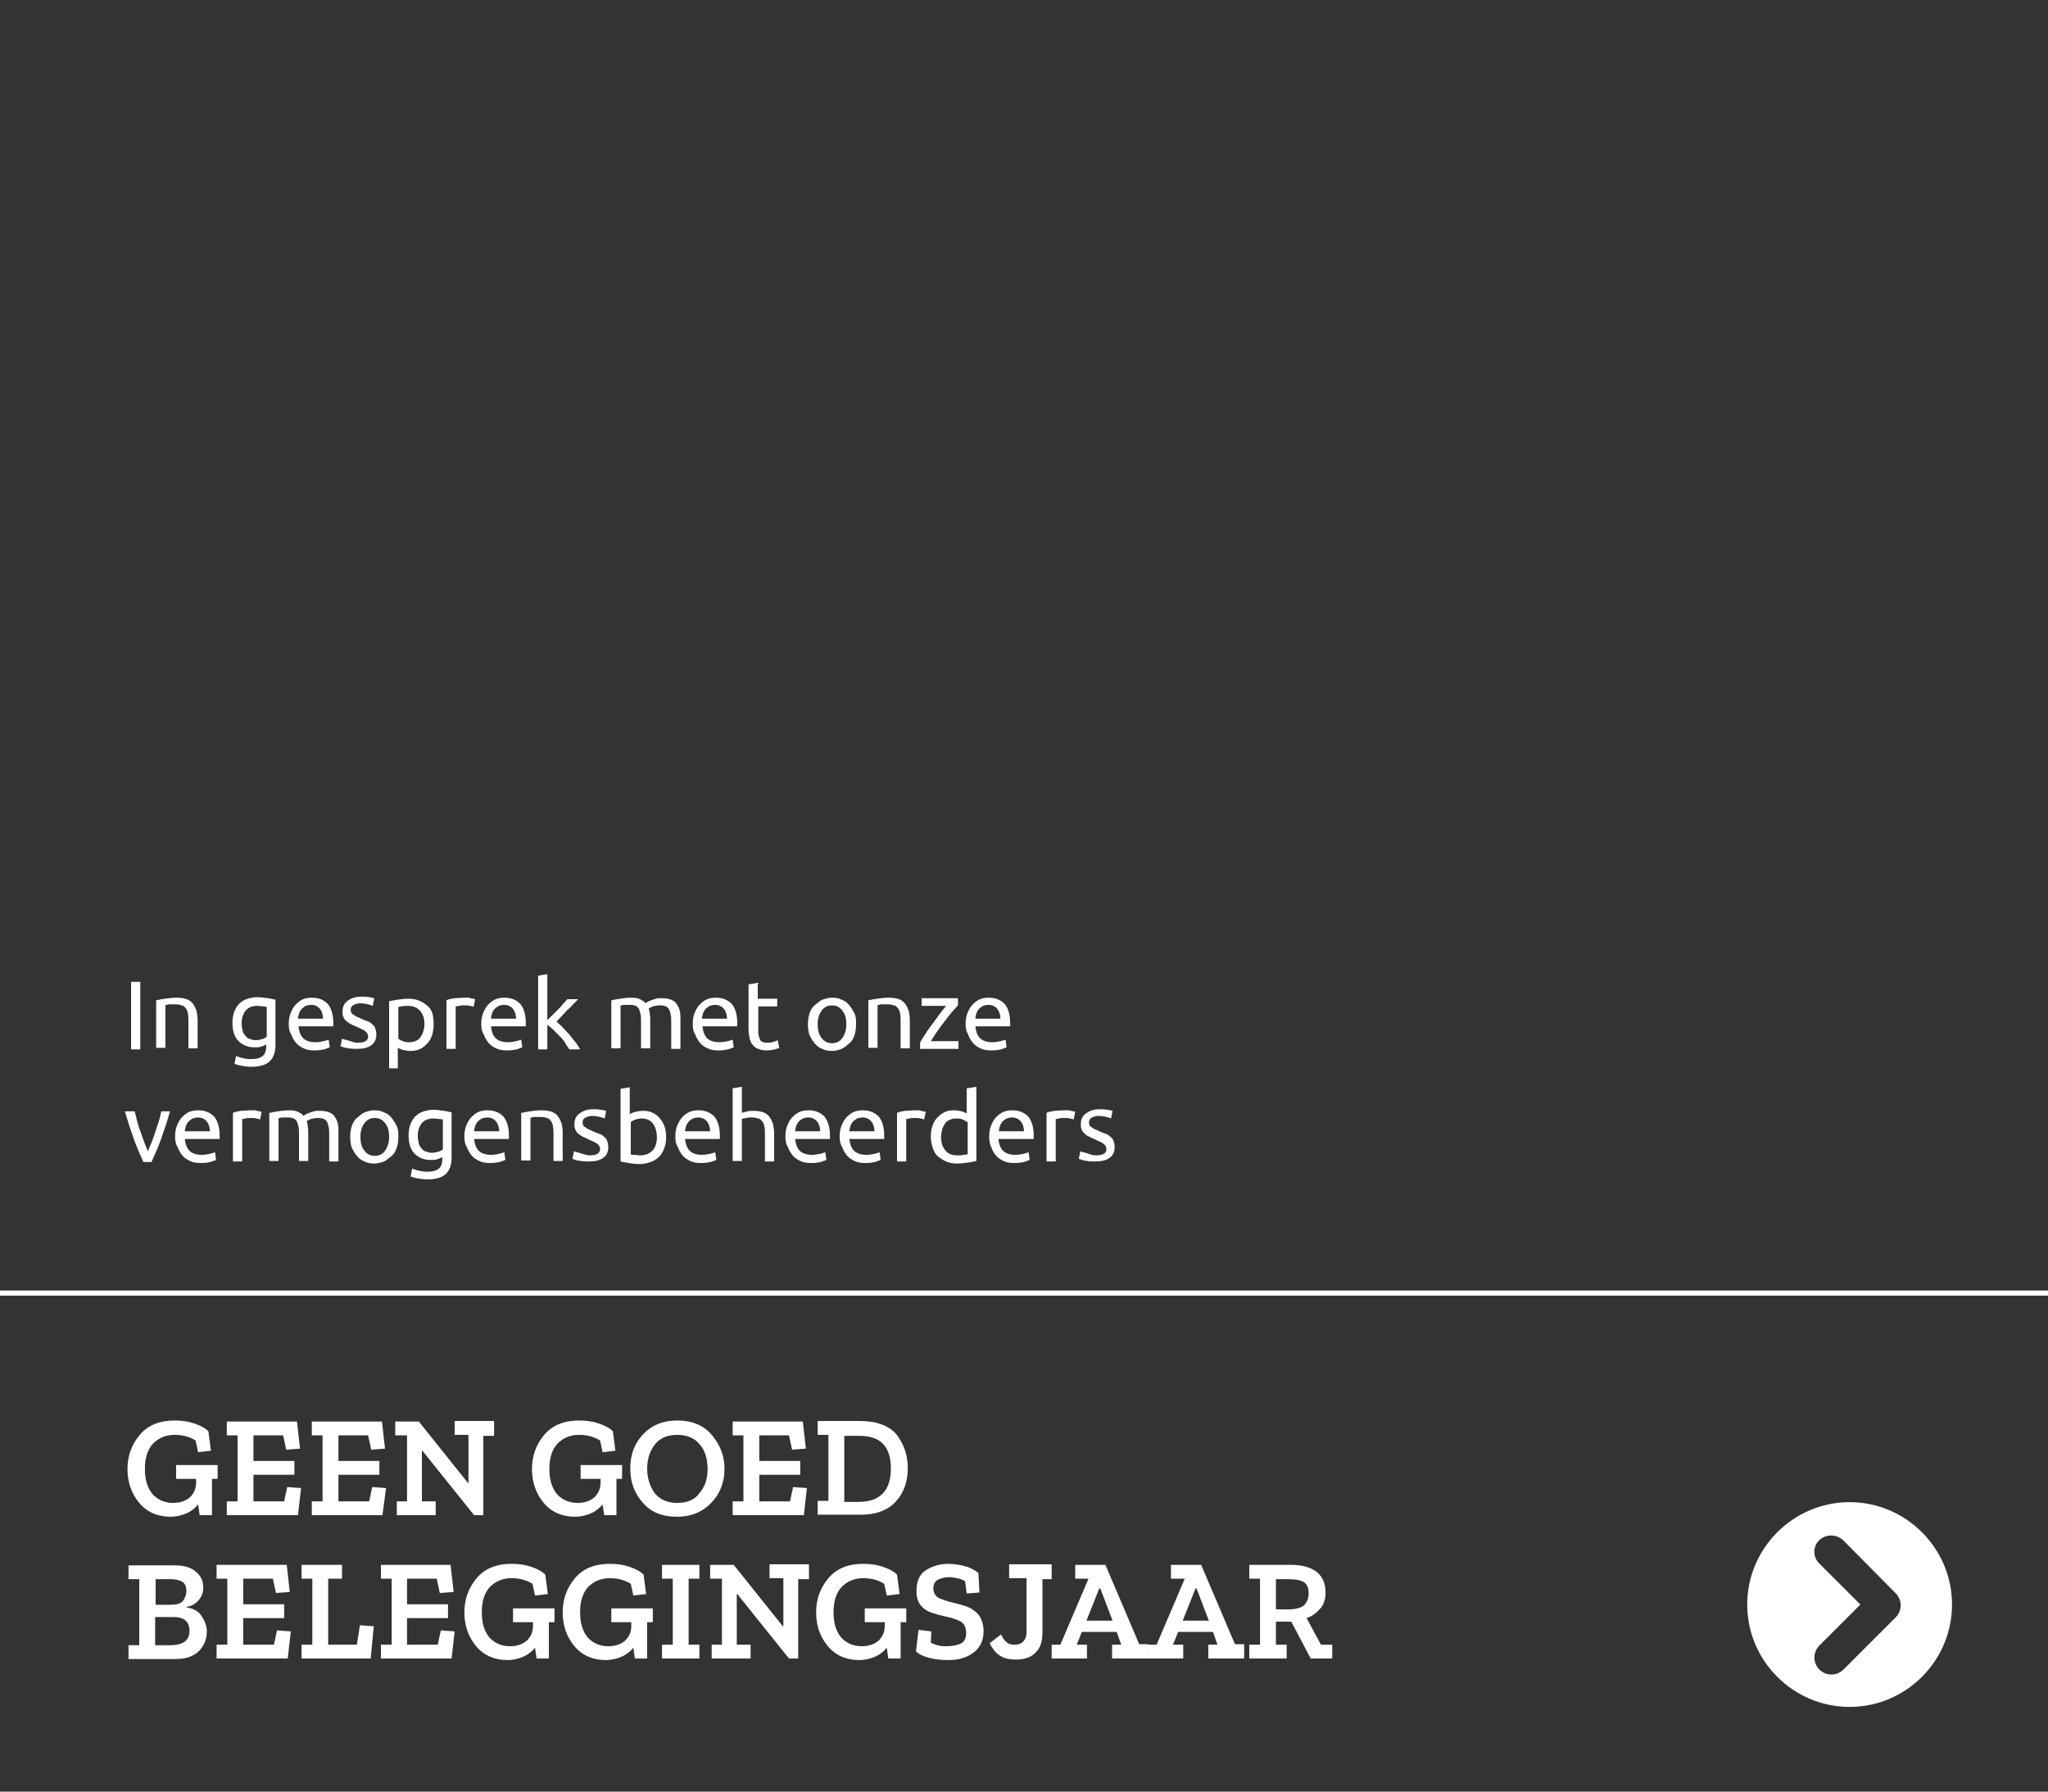 <?xml version="1.0" encoding="utf-8"?>
<!-- Generator: Adobe Illustrator 27.5.0, SVG Export Plug-In . SVG Version: 6.00 Build 0)  -->
<svg xmlns="http://www.w3.org/2000/svg" xmlns:xlink="http://www.w3.org/1999/xlink" version="1.1" id="Laag_1" x="0px" y="0px" viewBox="0 0 400 350" style="enable-background:new 0 0 400 350;" xml:space="preserve" width="400" height="350">
<rect x="0" y="0" width="400" height="350" fill="#333333" stroke="none"/>
<style type="text/css">
	.st0{clip-path:url(#SVGID_00000140009705103830156560000015238950593500001157_);}
	.st1{enable-background:new    ;}
	.st2{fill:#FFFFFF;}
	.st3{fill:none;stroke:#FFFFFF;}
</style>
<g>
	<defs>
		<path id="SVGID_1_" d="M20,0h360c11,0,20,9,20,20v310c0,11-9,20-20,20H20c-11,0-20-9-20-20V20C0,9,9,0,20,0z"/>
	</defs>
	<clipPath id="SVGID_00000066482272239644040400000002072592545706491297_">
		<use xlink:href="#SVGID_1_" style="overflow:visible;"/>
	</clipPath>
	
		<g id="index_2_txt_mob" transform="translate(0 0.005)" style="clip-path:url(#SVGID_00000066482272239644040400000002072592545706491297_);">
		<g class="st1">
			<path class="st2" d="M42.5,288.9h-1.1v7.1H39l-0.3-2.1c-0.6,0.7-1.3,1.3-2.2,1.7c-0.9,0.4-2,0.7-3.2,0.7c-2.5,0-4.6-0.9-6.1-2.7     c-1.5-1.8-2.3-4-2.3-6.6c0-2.6,0.8-4.8,2.4-6.7s3.9-2.8,6.8-2.8c1.5,0,2.8,0.2,3.9,0.6c1.2,0.4,2.1,0.9,2.7,1.5l0.5,3.8l-2.5,0.3     l-0.5-2.3c-1.1-0.7-2.5-1.1-4.1-1.1c-1.7,0-3.1,0.6-4.2,1.7c-1.1,1.2-1.6,2.8-1.6,5c0,2.1,0.5,3.7,1.5,4.9c1,1.1,2.4,1.7,4,1.7     c1.4,0,2.5-0.4,3.3-1.1c0.8-0.8,1.2-1.7,1.2-2.9v-0.7h-3.9v-2.7h8.1V288.9z"/>
			<path class="st2" d="M58.2,296H44.3v-2.7h2.1v-12.9h-2.1v-2.7H58l0.6,5.3l-2.7,0.2l-0.6-2.8h-5.8v5h8v2.7h-8v5.2h6l0.6-2.8     l2.7,0.2L58.2,296z"/>
			<path class="st2" d="M74.7,296H60.9v-2.7H63v-12.9h-2.1v-2.7h13.7l0.6,5.3l-2.7,0.2l-0.6-2.8h-5.8v5h8v2.7h-8v5.2h6l0.6-2.8     l2.7,0.2L74.7,296z"/>
			<path class="st2" d="M96.5,280.5h-2.1V296l-1.8,0l-10.1-12.6h-0.1v9.9h2.7v2.7h-7.6v-2.7h2v-12.9h-2.3v-2.7h4.6l9.6,12h0.1v-9.4     h-2.7v-2.7h7.7V280.5z"/>
			<path class="st2" d="M121.5,288.9h-1.1v7.1H118l-0.3-2.1c-0.6,0.7-1.3,1.3-2.2,1.7c-0.9,0.4-2,0.7-3.2,0.7     c-2.5,0-4.6-0.9-6.1-2.7c-1.5-1.8-2.3-4-2.3-6.6c0-2.6,0.8-4.8,2.4-6.7s3.9-2.8,6.8-2.8c1.5,0,2.8,0.2,3.9,0.6     c1.2,0.4,2.1,0.9,2.7,1.5l0.5,3.8l-2.5,0.3l-0.5-2.3c-1.1-0.7-2.5-1.1-4.1-1.1c-1.7,0-3.1,0.6-4.2,1.7c-1.1,1.2-1.6,2.8-1.6,5     c0,2.1,0.5,3.7,1.5,4.9c1,1.1,2.4,1.7,4,1.7c1.4,0,2.5-0.4,3.3-1.1c0.8-0.8,1.2-1.7,1.2-2.9v-0.7h-3.9v-2.7h8.1V288.9z"/>
			<path class="st2" d="M141.5,286.9c0,2.6-0.8,4.8-2.5,6.6c-1.7,1.8-3.9,2.8-6.8,2.8c-2.9,0-5.1-0.9-6.7-2.8     c-1.6-1.8-2.4-4-2.4-6.6c0-2.7,0.8-4.9,2.5-6.7c1.7-1.8,3.9-2.7,6.7-2.7c2.8,0,5.1,0.9,6.7,2.8S141.5,284.3,141.5,286.9z      M138.2,287c0-2-0.5-3.7-1.6-4.9c-1-1.2-2.5-1.8-4.3-1.8c-1.9,0-3.4,0.6-4.4,1.9c-1,1.3-1.5,2.8-1.5,4.7c0,1.8,0.5,3.4,1.4,4.7     c1,1.3,2.5,2,4.5,2c1.9,0,3.4-0.6,4.3-1.9C137.7,290.4,138.2,288.9,138.2,287z"/>
			<path class="st2" d="M157,296h-13.9v-2.7h2.1v-12.9h-2.1v-2.7h13.7l0.6,5.3l-2.7,0.2l-0.6-2.8h-5.8v5h8v2.7h-8v5.2h6l0.6-2.8     l2.7,0.2L157,296z"/>
			<path class="st2" d="M177.3,286.8c0,2.7-0.8,4.9-2.4,6.6s-3.9,2.5-6.7,2.5h-8.5v-2.7h2.1v-12.9h-2.1v-2.7h8.3     c3.1,0,5.4,0.8,7,2.5C176.5,282,177.3,284.2,177.3,286.8z M174,286.9c0-4.3-2-6.4-6.1-6.4h-3v12.9h3     C171.9,293.3,174,291.2,174,286.9z"/>
		</g>
		<g class="st1">
			<path class="st2" d="M40.4,318.7c0,1.5-0.5,2.7-1.5,3.8c-1,1-2.5,1.6-4.6,1.6h-9.2v-2.7h2.1v-12.9h-2.1v-2.7h9.1     c1.7,0,3.1,0.4,4,1.2c1,0.8,1.5,1.8,1.5,3.1c0,1-0.3,1.8-0.9,2.5c-0.6,0.7-1.4,1.2-2.4,1.3v0.1c1.3,0.2,2.3,0.7,2.9,1.6     S40.4,317.5,40.4,318.7z M36.4,310.9c0-1-0.3-1.6-0.8-1.9s-1.3-0.5-2.1-0.5h-3.1v5h2.9c1.1,0,1.9-0.2,2.4-0.7     C36.1,312.2,36.4,311.6,36.4,310.9z M37,318.6c0-1.8-1-2.7-3.1-2.7h-3.6v5.5h3.2C35.9,321.3,37,320.4,37,318.6z"/>
			<path class="st2" d="M56.2,324H42.3v-2.7h2.1v-12.9h-2.1v-2.7H56l0.6,5.3l-2.7,0.2l-0.6-2.8h-5.8v5h8v2.7h-8v5.2h6l0.6-2.8     l2.7,0.2L56.2,324z"/>
			<path class="st2" d="M72.4,324H58.9v-2.7H61v-12.9h-2.1v-2.7h7.9v2.7h-2.7v12.9h5.6l0.6-3.8l2.7,0.2L72.4,324z"/>
			<path class="st2" d="M88.2,324H74.4v-2.7h2.1v-12.9h-2.1v-2.7H88l0.6,5.3l-2.7,0.2l-0.6-2.8h-5.8v5h8v2.7h-8v5.2h6l0.6-2.8     l2.7,0.2L88.2,324z"/>
			<path class="st2" d="M108.3,316.9h-1.1v7.1h-2.4l-0.3-2.1c-0.6,0.7-1.3,1.3-2.2,1.7c-0.9,0.4-2,0.7-3.2,0.7     c-2.5,0-4.6-0.9-6.1-2.7c-1.5-1.8-2.3-4-2.3-6.6c0-2.6,0.8-4.8,2.4-6.7s3.9-2.8,6.8-2.8c1.5,0,2.8,0.2,3.9,0.6     c1.2,0.4,2.1,0.9,2.7,1.5l0.5,3.8l-2.5,0.3l-0.5-2.3c-1.1-0.7-2.5-1.1-4.1-1.1c-1.7,0-3.1,0.6-4.2,1.7c-1.1,1.2-1.6,2.8-1.6,5     c0,2.1,0.5,3.7,1.5,4.9c1,1.1,2.4,1.7,4,1.7c1.4,0,2.5-0.4,3.3-1.1c0.8-0.8,1.2-1.7,1.2-2.9v-0.7h-3.9v-2.7h8.1V316.9z"/>
			<path class="st2" d="M127.5,316.9h-1.1v7.1H124l-0.3-2.1c-0.6,0.7-1.3,1.3-2.2,1.7c-0.9,0.4-2,0.7-3.2,0.7     c-2.5,0-4.6-0.9-6.1-2.7c-1.5-1.8-2.3-4-2.3-6.6c0-2.6,0.8-4.8,2.4-6.7s3.9-2.8,6.8-2.8c1.5,0,2.8,0.2,3.9,0.6     c1.2,0.4,2.1,0.9,2.7,1.5l0.5,3.8l-2.5,0.3l-0.5-2.3c-1.1-0.7-2.5-1.1-4.1-1.1c-1.7,0-3.1,0.6-4.2,1.7c-1.1,1.2-1.6,2.8-1.6,5     c0,2.1,0.5,3.7,1.5,4.9c1,1.1,2.4,1.7,4,1.7c1.4,0,2.5-0.4,3.3-1.1c0.8-0.8,1.2-1.7,1.2-2.9v-0.7h-3.9v-2.7h8.1V316.9z"/>
			<path class="st2" d="M136.6,324h-7.3v-2.7h2.1v-12.9h-2.1v-2.7h7.3v2.7h-2.1v12.9h2.1V324z"/>
			<path class="st2" d="M158,308.5h-2.1V324l-1.8,0L144,311.4h-0.1v9.9h2.7v2.7H139v-2.7h2v-12.9h-2.3v-2.7h4.6l9.6,12h0.1v-9.4     h-2.7v-2.7h7.7V308.5z"/>
			<path class="st2" d="M177,316.9h-1.1v7.1h-2.4l-0.3-2.1c-0.6,0.7-1.3,1.3-2.2,1.7c-0.9,0.4-2,0.7-3.2,0.7c-2.5,0-4.6-0.9-6.1-2.7     c-1.5-1.8-2.3-4-2.3-6.6c0-2.6,0.8-4.8,2.4-6.7s3.9-2.8,6.8-2.8c1.5,0,2.8,0.2,3.9,0.6c1.2,0.4,2.1,0.9,2.7,1.5l0.5,3.8l-2.5,0.3     l-0.5-2.3c-1.1-0.7-2.5-1.1-4.1-1.1c-1.7,0-3.1,0.6-4.2,1.7c-1.1,1.2-1.6,2.8-1.6,5c0,2.1,0.5,3.7,1.5,4.9c1,1.1,2.4,1.7,4,1.7     c1.4,0,2.5-0.4,3.3-1.1c0.8-0.8,1.2-1.7,1.2-2.9v-0.7h-3.9v-2.7h8.1V316.9z"/>
			<path class="st2" d="M192.1,318.6c0,1.8-0.6,3.2-1.9,4.2c-1.3,1-2.9,1.5-5,1.5c-1.2,0-2.4-0.1-3.6-0.4s-2.1-0.7-2.7-1.3l0.5-4.2     l2.5,0.3l-0.1,2.2c0.6,0.3,1.2,0.5,1.7,0.6c0.5,0.1,1,0.1,1.4,0.1c1.1,0,2-0.2,2.7-0.5s1.1-1,1.1-2.1c0-1.1-0.4-1.9-1.2-2.3     c-0.8-0.4-1.8-0.7-2.8-0.9c-0.9-0.2-1.7-0.4-2.6-0.7c-0.9-0.3-1.6-0.7-2.2-1.4s-0.9-1.6-0.9-2.9c0-1.9,0.6-3.3,1.9-4.1     c1.3-0.8,2.7-1.2,4.4-1.2c1.1,0,2.2,0.2,3.3,0.5c1.1,0.3,1.9,0.8,2.5,1.3l0.2,3.8l-2.5,0.2l-0.3-2.4c-0.5-0.3-1-0.5-1.6-0.6     c-0.5-0.1-1-0.2-1.5-0.2c-0.9,0-1.6,0.2-2.2,0.5s-0.9,0.9-0.9,1.7c0,0.9,0.4,1.5,1.1,1.9c0.7,0.3,1.5,0.6,2.4,0.8     c0.8,0.2,1.6,0.4,2.6,0.7c1,0.3,1.8,0.8,2.5,1.5S192.1,317.2,192.1,318.6z"/>
			<path class="st2" d="M205.4,308.5h-1.8V319c0,1.8-0.5,3.1-1.4,3.9c-0.9,0.9-2.2,1.3-3.8,1.3c-1.4,0-2.5-0.3-3.3-0.9     c-0.8-0.6-1.4-1.4-1.8-2.3l2.2-1.7c0.4,0.8,0.8,1.3,1.2,1.6s0.9,0.4,1.4,0.4c0.8,0,1.4-0.2,1.8-0.7c0.4-0.4,0.6-1,0.6-1.7v-10.6     h-3.4v-2.7h8.3V308.5z"/>
			<path class="st2" d="M224.2,324h-7v-2.7h1.8l-0.9-2.5h-6.8l-1,2.5h2v2.7h-6.9v-2.7h1.7l5.5-12.9H210v-2.7h5.9l6.6,15.5h1.8V324z      M217.3,316.6l-2.4-6.3h-0.2l-2.5,6.3H217.3z"/>
			<path class="st2" d="M243,324h-7v-2.7h1.8l-0.9-2.5h-6.8l-1,2.5h2v2.7h-6.9v-2.7h1.7l5.5-12.9h-2.7v-2.7h5.9l6.6,15.5h1.8V324z      M236.1,316.6l-2.4-6.3h-0.2l-2.5,6.3H236.1z"/>
			<path class="st2" d="M260.3,324H256l-3.8-7.2h-3v4.5h2.1v2.7H244v-2.7h2.1v-12.9H244v-2.7h8.1c2.3,0,3.9,0.5,5.1,1.4     c1.1,0.9,1.7,2.3,1.7,4c0,1.2-0.3,2.3-1,3.1s-1.5,1.5-2.7,1.9l2.8,5.2h2.2V324z M255.6,311.3c0-1-0.3-1.8-0.9-2.2     s-1.6-0.6-3.1-0.6h-2.4v5.9h2.4c1.5,0,2.5-0.3,3.1-0.8C255.3,313,255.6,312.2,255.6,311.3z"/>
		</g>
		<line id="Line_4" class="st3" x1="400.6" y1="252.6" x2="-1.2" y2="252.6"/>
		<g class="st1">
			<path class="st2" d="M25.6,191.8h1.8V205h-1.8V191.8z"/>
			<path class="st2" d="M30.6,195.4c0.4-0.1,0.9-0.2,1.6-0.3s1.4-0.2,2.3-0.2c0.8,0,1.4,0.1,2,0.3c0.5,0.2,0.9,0.5,1.2,0.9     c0.3,0.4,0.5,0.9,0.7,1.4c0.1,0.6,0.2,1.2,0.2,1.8v5.5h-1.8v-5.2c0-0.6,0-1.1-0.1-1.6s-0.2-0.8-0.4-1c-0.2-0.3-0.4-0.5-0.8-0.6     c-0.3-0.1-0.7-0.2-1.2-0.2c-0.2,0-0.4,0-0.6,0s-0.4,0-0.6,0c-0.2,0-0.3,0-0.5,0.1c-0.1,0-0.3,0-0.3,0.1v8.3h-1.8V195.4z"/>
			<path class="st2" d="M52.1,204c-0.2,0.1-0.4,0.2-0.9,0.4s-0.9,0.2-1.5,0.2c-0.6,0-1.2-0.1-1.7-0.3c-0.5-0.2-1-0.5-1.4-0.9     c-0.4-0.4-0.7-0.9-0.9-1.5c-0.2-0.6-0.3-1.3-0.3-2.1c0-0.7,0.1-1.4,0.3-2s0.5-1.1,0.9-1.6c0.4-0.4,0.9-0.8,1.5-1     c0.6-0.2,1.3-0.4,2-0.4c0.8,0,1.5,0.1,2.2,0.2c0.6,0.1,1.1,0.2,1.5,0.3v8.8c0,1.5-0.4,2.6-1.2,3.3c-0.8,0.7-2,1-3.6,1     c-0.6,0-1.2-0.1-1.8-0.2c-0.6-0.1-1-0.2-1.4-0.4l0.3-1.5c0.4,0.1,0.8,0.3,1.3,0.4s1,0.2,1.6,0.2c1.1,0,1.8-0.2,2.3-0.6     s0.7-1.1,0.7-2V204z M52.1,196.7c-0.2,0-0.4-0.1-0.7-0.1c-0.3,0-0.7-0.1-1.2-0.1c-0.9,0-1.7,0.3-2.2,0.9     c-0.5,0.6-0.8,1.4-0.8,2.5c0,0.6,0.1,1.1,0.2,1.5s0.3,0.7,0.6,1c0.2,0.3,0.5,0.5,0.9,0.6c0.3,0.1,0.7,0.2,1,0.2     c0.5,0,0.9-0.1,1.3-0.2c0.4-0.1,0.7-0.3,0.9-0.5V196.7z"/>
			<path class="st2" d="M56.4,200.1c0-0.9,0.1-1.6,0.4-2.3c0.3-0.7,0.6-1.2,1-1.6s0.9-0.8,1.4-1c0.5-0.2,1.1-0.3,1.7-0.3     c1.3,0,2.3,0.4,3.1,1.2c0.7,0.8,1.1,2.1,1.1,3.8c0,0.1,0,0.2,0,0.3c0,0.1,0,0.2,0,0.3h-6.8c0.1,1,0.4,1.8,0.9,2.3     c0.5,0.5,1.3,0.8,2.4,0.8c0.6,0,1.1-0.1,1.6-0.2c0.4-0.1,0.7-0.2,1-0.3l0.2,1.5c-0.2,0.1-0.6,0.2-1.1,0.4     c-0.5,0.1-1.1,0.2-1.8,0.2c-0.9,0-1.6-0.1-2.2-0.4c-0.6-0.3-1.1-0.6-1.5-1.1c-0.4-0.5-0.7-1-0.9-1.6     C56.5,201.5,56.4,200.8,56.4,200.1z M63.1,199.1c0-0.8-0.2-1.5-0.6-2s-1-0.8-1.7-0.8c-0.4,0-0.8,0.1-1.1,0.2     c-0.3,0.2-0.6,0.4-0.8,0.6c-0.2,0.3-0.4,0.5-0.5,0.9c-0.1,0.3-0.2,0.7-0.2,1H63.1z"/>
			<path class="st2" d="M69.8,203.7c0.7,0,1.3-0.1,1.6-0.3c0.3-0.2,0.5-0.5,0.5-0.9c0-0.4-0.2-0.8-0.5-1c-0.3-0.3-0.9-0.5-1.7-0.9     c-0.4-0.2-0.7-0.3-1.1-0.5c-0.3-0.2-0.6-0.3-0.9-0.6c-0.3-0.2-0.5-0.5-0.6-0.8c-0.2-0.3-0.2-0.7-0.2-1.1c0-0.9,0.3-1.6,1-2.1     s1.5-0.8,2.6-0.8c0.3,0,0.6,0,0.8,0c0.3,0,0.5,0.1,0.8,0.1c0.2,0,0.5,0.1,0.6,0.1c0.2,0.1,0.3,0.1,0.4,0.1l-0.3,1.5     c-0.2-0.1-0.5-0.2-0.9-0.3s-0.9-0.2-1.5-0.2c-0.5,0-0.9,0.1-1.3,0.3c-0.4,0.2-0.6,0.5-0.6,0.9c0,0.2,0,0.4,0.1,0.6     c0.1,0.2,0.2,0.3,0.4,0.4c0.2,0.1,0.4,0.3,0.6,0.4s0.6,0.2,0.9,0.4c0.5,0.2,0.9,0.4,1.3,0.5s0.7,0.4,0.9,0.6     c0.3,0.2,0.5,0.5,0.6,0.8c0.1,0.3,0.2,0.7,0.2,1.2c0,0.9-0.3,1.6-1,2.1s-1.6,0.7-2.9,0.7c-0.9,0-1.6-0.1-2.1-0.2s-0.8-0.3-1-0.3     l0.3-1.5c0.2,0.1,0.5,0.2,1,0.3S69.1,203.7,69.8,203.7z"/>
			<path class="st2" d="M84.7,200.1c0,0.7-0.1,1.4-0.3,2.1c-0.2,0.6-0.5,1.2-0.9,1.6s-0.8,0.8-1.4,1.1c-0.6,0.3-1.2,0.4-1.9,0.4     c-0.6,0-1.1-0.1-1.5-0.2s-0.8-0.3-1-0.4v4H76v-13.1c0.4-0.1,0.9-0.2,1.6-0.3s1.4-0.2,2.2-0.2c0.8,0,1.4,0.1,2.1,0.4     c0.6,0.2,1.1,0.6,1.6,1s0.8,1,1,1.6C84.6,198.6,84.7,199.3,84.7,200.1z M82.9,200.1c0-1.2-0.3-2-0.9-2.7     c-0.6-0.6-1.3-0.9-2.3-0.9c-0.5,0-0.9,0-1.2,0.1c-0.3,0-0.5,0.1-0.7,0.1v6.2c0.2,0.2,0.5,0.3,0.9,0.5c0.4,0.2,0.8,0.2,1.3,0.2     c0.5,0,0.9-0.1,1.3-0.3c0.4-0.2,0.7-0.4,0.9-0.8c0.2-0.3,0.4-0.7,0.5-1.1C82.8,201.1,82.9,200.6,82.9,200.1z"/>
			<path class="st2" d="M90.8,194.9c0.2,0,0.3,0,0.5,0c0.2,0,0.4,0,0.6,0.1s0.4,0.1,0.5,0.1c0.2,0,0.3,0.1,0.4,0.1l-0.3,1.5     c-0.1-0.1-0.4-0.1-0.7-0.2c-0.3-0.1-0.7-0.1-1.2-0.1c-0.3,0-0.7,0-1,0.1c-0.3,0.1-0.5,0.1-0.6,0.1v8.3h-1.8v-9.5     c0.4-0.2,0.9-0.3,1.6-0.4C89.4,195,90.1,194.9,90.8,194.9z"/>
			<path class="st2" d="M94,200.1c0-0.9,0.1-1.6,0.4-2.3c0.3-0.7,0.6-1.2,1-1.6s0.9-0.8,1.4-1c0.5-0.2,1.1-0.3,1.7-0.3     c1.3,0,2.3,0.4,3.1,1.2c0.7,0.8,1.1,2.1,1.1,3.8c0,0.1,0,0.2,0,0.3c0,0.1,0,0.2,0,0.3h-6.8c0.1,1,0.4,1.8,0.9,2.3     c0.5,0.5,1.3,0.8,2.4,0.8c0.6,0,1.1-0.1,1.6-0.2c0.4-0.1,0.7-0.2,1-0.3l0.2,1.5c-0.2,0.1-0.6,0.2-1.1,0.4     c-0.5,0.1-1.1,0.2-1.8,0.2c-0.9,0-1.6-0.1-2.2-0.4c-0.6-0.3-1.1-0.6-1.5-1.1c-0.4-0.5-0.7-1-0.9-1.6     C94.1,201.5,94,200.8,94,200.1z M100.8,199.1c0-0.8-0.2-1.5-0.6-2s-1-0.8-1.7-0.8c-0.4,0-0.8,0.1-1.1,0.2     c-0.3,0.2-0.6,0.4-0.8,0.6c-0.2,0.3-0.4,0.5-0.5,0.9c-0.1,0.3-0.2,0.7-0.2,1H100.8z"/>
			<path class="st2" d="M108.7,199.6c0.4,0.3,0.8,0.7,1.2,1.1s0.8,0.9,1.3,1.4c0.4,0.5,0.8,1,1.2,1.5c0.4,0.5,0.7,1,0.9,1.4h-2.1     c-0.3-0.4-0.6-0.9-0.9-1.4c-0.3-0.5-0.7-0.9-1.1-1.3c-0.4-0.4-0.8-0.8-1.2-1.2c-0.4-0.4-0.8-0.7-1.1-0.9v4.8h-1.8v-14.4l1.8-0.3     v9c0.3-0.3,0.6-0.6,1-1c0.4-0.4,0.7-0.7,1.1-1.1s0.7-0.7,1-1.1c0.3-0.3,0.6-0.7,0.8-0.9h2.1c-0.3,0.3-0.6,0.7-1,1     c-0.3,0.4-0.7,0.8-1.1,1.1c-0.4,0.4-0.7,0.8-1.1,1.2S109,199.2,108.7,199.6z"/>
			<path class="st2" d="M119.5,195.4c0.4-0.1,0.9-0.2,1.6-0.3s1.4-0.2,2.3-0.2c0.6,0,1.2,0.1,1.6,0.3c0.4,0.2,0.8,0.4,1.1,0.8     c0.1-0.1,0.2-0.2,0.4-0.3c0.2-0.1,0.4-0.2,0.7-0.3c0.3-0.1,0.6-0.2,0.9-0.3c0.3-0.1,0.7-0.1,1.1-0.1c0.8,0,1.4,0.1,1.9,0.3     c0.5,0.2,0.9,0.5,1.1,0.9c0.3,0.4,0.5,0.9,0.6,1.4c0.1,0.6,0.1,1.2,0.1,1.8v5.5h-1.8v-5.2c0-0.6,0-1.1-0.1-1.5s-0.2-0.8-0.3-1     s-0.4-0.5-0.6-0.6c-0.3-0.1-0.6-0.2-1.1-0.2c-0.6,0-1.1,0.1-1.5,0.2c-0.4,0.2-0.6,0.3-0.8,0.4c0.1,0.3,0.2,0.7,0.2,1.1     c0.1,0.4,0.1,0.8,0.1,1.2v5.5h-1.8v-5.2c0-0.6,0-1.1-0.1-1.5s-0.2-0.8-0.3-1s-0.4-0.5-0.6-0.6c-0.3-0.1-0.6-0.2-1-0.2     c-0.2,0-0.4,0-0.6,0s-0.4,0-0.6,0c-0.2,0-0.4,0-0.5,0.1c-0.2,0-0.3,0-0.3,0.1v8.3h-1.8V195.4z"/>
			<path class="st2" d="M135.3,200.1c0-0.9,0.1-1.6,0.4-2.3c0.3-0.7,0.6-1.2,1-1.6s0.9-0.8,1.4-1c0.5-0.2,1.1-0.3,1.7-0.3     c1.3,0,2.3,0.4,3.1,1.2c0.7,0.8,1.1,2.1,1.1,3.8c0,0.1,0,0.2,0,0.3c0,0.1,0,0.2,0,0.3h-6.8c0.1,1,0.4,1.8,0.9,2.3     c0.5,0.5,1.3,0.8,2.4,0.8c0.6,0,1.1-0.1,1.6-0.2c0.4-0.1,0.7-0.2,1-0.3l0.2,1.5c-0.2,0.1-0.6,0.2-1.1,0.4     c-0.5,0.1-1.1,0.2-1.8,0.2c-0.9,0-1.6-0.1-2.2-0.4c-0.6-0.3-1.1-0.6-1.5-1.1c-0.4-0.5-0.7-1-0.9-1.6     C135.4,201.5,135.3,200.8,135.3,200.1z M142,199.1c0-0.8-0.2-1.5-0.6-2s-1-0.8-1.7-0.8c-0.4,0-0.8,0.1-1.1,0.2     c-0.3,0.2-0.6,0.4-0.8,0.6c-0.2,0.3-0.4,0.5-0.5,0.9c-0.1,0.3-0.2,0.7-0.2,1H142z"/>
			<path class="st2" d="M148.1,195.1h3.7v1.5h-3.7v4.6c0,0.5,0,0.9,0.1,1.2c0.1,0.3,0.2,0.6,0.3,0.8s0.3,0.3,0.6,0.4     c0.2,0.1,0.5,0.1,0.8,0.1c0.5,0,1-0.1,1.3-0.2c0.3-0.1,0.5-0.2,0.7-0.3l0.3,1.5c-0.2,0.1-0.5,0.2-0.9,0.3c-0.4,0.1-1,0.2-1.5,0.2     c-0.7,0-1.2-0.1-1.7-0.3s-0.8-0.4-1.1-0.8c-0.3-0.3-0.5-0.8-0.6-1.3c-0.1-0.5-0.2-1.1-0.2-1.7v-8.8l1.8-0.3V195.1z"/>
			<path class="st2" d="M167.2,200.1c0,0.8-0.1,1.5-0.3,2.1c-0.2,0.6-0.5,1.2-1,1.6s-0.9,0.8-1.5,1.1c-0.6,0.2-1.2,0.4-1.9,0.4     s-1.3-0.1-1.9-0.4c-0.6-0.2-1.1-0.6-1.5-1.1s-0.7-1-1-1.6c-0.2-0.6-0.3-1.3-0.3-2.1c0-0.8,0.1-1.5,0.3-2.1s0.5-1.2,1-1.6     s0.9-0.8,1.5-1.1c0.6-0.2,1.2-0.4,1.9-0.4s1.3,0.1,1.9,0.4c0.6,0.2,1.1,0.6,1.5,1.1s0.7,1,1,1.6S167.2,199.3,167.2,200.1z      M165.3,200.1c0-1.1-0.2-2-0.8-2.7c-0.5-0.7-1.2-1-2-1s-1.5,0.3-2,1c-0.5,0.7-0.8,1.5-0.8,2.7c0,1.1,0.2,2,0.8,2.7     c0.5,0.7,1.2,1,2,1s1.5-0.3,2-1S165.3,201.2,165.3,200.1z"/>
			<path class="st2" d="M169.7,195.4c0.4-0.1,0.9-0.2,1.6-0.3s1.4-0.2,2.3-0.2c0.8,0,1.4,0.1,2,0.3c0.5,0.2,0.9,0.5,1.2,0.9     c0.3,0.4,0.5,0.9,0.7,1.4c0.1,0.6,0.2,1.2,0.2,1.8v5.5h-1.8v-5.2c0-0.6,0-1.1-0.1-1.6s-0.2-0.8-0.4-1c-0.2-0.3-0.4-0.5-0.8-0.6     c-0.3-0.1-0.7-0.2-1.2-0.2c-0.2,0-0.4,0-0.6,0s-0.4,0-0.6,0c-0.2,0-0.3,0-0.5,0.1c-0.1,0-0.3,0-0.3,0.1v8.3h-1.8V195.4z"/>
			<path class="st2" d="M187.1,196.4c-0.3,0.3-0.6,0.7-1.1,1.2c-0.4,0.5-0.9,1.1-1.4,1.8c-0.5,0.6-1,1.3-1.5,2     c-0.5,0.7-0.9,1.4-1.3,2h5.4v1.5h-7.5v-1.2c0.3-0.6,0.7-1.2,1.1-1.8c0.4-0.7,0.9-1.3,1.4-2c0.5-0.7,1-1.3,1.4-1.9     s0.9-1.1,1.2-1.5H180v-1.5h7.1V196.4z"/>
			<path class="st2" d="M188.6,200.1c0-0.9,0.1-1.6,0.4-2.3c0.3-0.7,0.6-1.2,1-1.6s0.9-0.8,1.4-1c0.5-0.2,1.1-0.3,1.7-0.3     c1.3,0,2.3,0.4,3.1,1.2c0.7,0.8,1.1,2.1,1.1,3.8c0,0.1,0,0.2,0,0.3c0,0.1,0,0.2,0,0.3h-6.8c0.1,1,0.4,1.8,0.9,2.3     c0.5,0.5,1.3,0.8,2.4,0.8c0.6,0,1.1-0.1,1.6-0.2c0.4-0.1,0.7-0.2,1-0.3l0.2,1.5c-0.2,0.1-0.6,0.2-1.1,0.4     c-0.5,0.1-1.1,0.2-1.8,0.2c-0.9,0-1.6-0.1-2.2-0.4c-0.6-0.3-1.1-0.6-1.5-1.1c-0.4-0.5-0.7-1-0.9-1.6     C188.7,201.5,188.6,200.8,188.6,200.1z M195.4,199.1c0-0.8-0.2-1.5-0.6-2s-1-0.8-1.7-0.8c-0.4,0-0.8,0.1-1.1,0.2     c-0.3,0.2-0.6,0.4-0.8,0.6c-0.2,0.3-0.4,0.5-0.5,0.9c-0.1,0.3-0.2,0.7-0.2,1H195.4z"/>
		</g>
		<g class="st1">
			<path class="st2" d="M33.2,217.1c-0.5,1.8-1.1,3.6-1.7,5.3s-1.3,3.2-1.9,4.6H28c-0.6-1.3-1.3-2.9-1.9-4.6s-1.2-3.5-1.7-5.3h1.9     c0.2,0.6,0.3,1.3,0.5,2s0.4,1.4,0.7,2.1c0.2,0.7,0.5,1.4,0.7,2c0.2,0.6,0.5,1.2,0.7,1.7c0.2-0.5,0.4-1.1,0.7-1.7     c0.2-0.6,0.5-1.3,0.7-2c0.2-0.7,0.5-1.4,0.7-2.1s0.4-1.4,0.5-2H33.2z"/>
			<path class="st2" d="M34.2,222.1c0-0.9,0.1-1.6,0.4-2.3c0.3-0.7,0.6-1.2,1-1.6s0.9-0.8,1.4-1c0.5-0.2,1.1-0.3,1.7-0.3     c1.3,0,2.3,0.4,3.1,1.2c0.7,0.8,1.1,2.1,1.1,3.8c0,0.1,0,0.2,0,0.3c0,0.1,0,0.2,0,0.3h-6.8c0.1,1,0.4,1.8,0.9,2.3     c0.5,0.5,1.3,0.8,2.4,0.8c0.6,0,1.1-0.1,1.6-0.2c0.4-0.1,0.7-0.2,1-0.3l0.2,1.5c-0.2,0.1-0.6,0.2-1.1,0.4     c-0.5,0.1-1.1,0.2-1.8,0.2c-0.9,0-1.6-0.1-2.2-0.4c-0.6-0.3-1.1-0.6-1.5-1.1c-0.4-0.5-0.7-1-0.9-1.6     C34.3,223.5,34.2,222.8,34.2,222.1z M41,221.1c0-0.8-0.2-1.5-0.6-2s-1-0.8-1.7-0.8c-0.4,0-0.8,0.1-1.1,0.2     c-0.3,0.2-0.6,0.4-0.8,0.6c-0.2,0.3-0.4,0.5-0.5,0.9c-0.1,0.3-0.2,0.7-0.2,1H41z"/>
			<path class="st2" d="M49.1,216.9c0.2,0,0.3,0,0.5,0c0.2,0,0.4,0,0.6,0.1s0.4,0.1,0.5,0.1c0.2,0,0.3,0.1,0.4,0.1l-0.3,1.5     c-0.1-0.1-0.4-0.1-0.7-0.2c-0.3-0.1-0.7-0.1-1.2-0.1c-0.3,0-0.7,0-1,0.1c-0.3,0.1-0.5,0.1-0.6,0.1v8.3h-1.8v-9.5     c0.4-0.2,0.9-0.3,1.6-0.4C47.6,217,48.3,216.9,49.1,216.9z"/>
			<path class="st2" d="M52.7,217.4c0.4-0.1,0.9-0.2,1.6-0.3s1.4-0.2,2.3-0.2c0.6,0,1.2,0.1,1.6,0.3c0.4,0.2,0.8,0.4,1.1,0.8     c0.1-0.1,0.2-0.2,0.4-0.3c0.2-0.1,0.4-0.2,0.7-0.3c0.3-0.1,0.6-0.2,0.9-0.3c0.3-0.1,0.7-0.1,1.1-0.1c0.8,0,1.4,0.1,1.9,0.3     c0.5,0.2,0.9,0.5,1.1,0.9c0.3,0.4,0.5,0.9,0.6,1.4c0.1,0.6,0.1,1.2,0.1,1.8v5.5h-1.8v-5.2c0-0.6,0-1.1-0.1-1.5s-0.2-0.8-0.3-1     s-0.4-0.5-0.6-0.6c-0.3-0.1-0.6-0.2-1.1-0.2c-0.6,0-1.1,0.1-1.5,0.2c-0.4,0.2-0.6,0.3-0.8,0.4c0.1,0.3,0.2,0.7,0.2,1.1     c0.1,0.4,0.1,0.8,0.1,1.2v5.5h-1.8v-5.2c0-0.6,0-1.1-0.1-1.5s-0.2-0.8-0.3-1s-0.4-0.5-0.6-0.6c-0.3-0.1-0.6-0.2-1-0.2     c-0.2,0-0.4,0-0.6,0s-0.4,0-0.6,0c-0.2,0-0.4,0-0.5,0.1c-0.2,0-0.3,0-0.3,0.1v8.3h-1.8V217.4z"/>
			<path class="st2" d="M77.8,222.1c0,0.8-0.1,1.5-0.3,2.1c-0.2,0.6-0.5,1.2-1,1.6s-0.9,0.8-1.5,1.1c-0.6,0.2-1.2,0.4-1.9,0.4     s-1.3-0.1-1.9-0.4c-0.6-0.2-1.1-0.6-1.5-1.1s-0.7-1-1-1.6c-0.2-0.6-0.3-1.3-0.3-2.1c0-0.8,0.1-1.5,0.3-2.1s0.5-1.2,1-1.6     s0.9-0.8,1.5-1.1c0.6-0.2,1.2-0.4,1.9-0.4s1.3,0.1,1.9,0.4c0.6,0.2,1.1,0.6,1.5,1.1s0.7,1,1,1.6S77.8,221.3,77.8,222.1z      M76,222.1c0-1.1-0.2-2-0.8-2.7c-0.5-0.7-1.2-1-2-1s-1.5,0.3-2,1c-0.5,0.7-0.8,1.5-0.8,2.7c0,1.1,0.2,2,0.8,2.7     c0.5,0.7,1.2,1,2,1s1.5-0.3,2-1S76,223.2,76,222.1z"/>
			<path class="st2" d="M86.5,226c-0.2,0.1-0.4,0.2-0.9,0.4s-0.9,0.2-1.5,0.2c-0.6,0-1.2-0.1-1.7-0.3c-0.5-0.2-1-0.5-1.4-0.9     c-0.4-0.4-0.7-0.9-0.9-1.5c-0.2-0.6-0.3-1.3-0.3-2.1c0-0.7,0.1-1.4,0.3-2s0.5-1.1,0.9-1.6c0.4-0.4,0.9-0.8,1.5-1     c0.6-0.2,1.3-0.4,2-0.4c0.8,0,1.5,0.1,2.2,0.2c0.6,0.1,1.1,0.2,1.5,0.3v8.8c0,1.5-0.4,2.6-1.2,3.3c-0.8,0.7-2,1-3.6,1     c-0.6,0-1.2-0.1-1.8-0.2c-0.6-0.1-1-0.2-1.4-0.4l0.3-1.5c0.4,0.1,0.8,0.3,1.3,0.4s1,0.2,1.6,0.2c1.1,0,1.8-0.2,2.3-0.6     s0.7-1.1,0.7-2V226z M86.5,218.7c-0.2,0-0.4-0.1-0.7-0.1c-0.3,0-0.7-0.1-1.2-0.1c-0.9,0-1.7,0.3-2.2,0.9     c-0.5,0.6-0.8,1.4-0.8,2.5c0,0.6,0.1,1.1,0.2,1.5s0.3,0.7,0.6,1c0.2,0.3,0.5,0.5,0.9,0.6c0.3,0.1,0.7,0.2,1,0.2     c0.5,0,0.9-0.1,1.3-0.2c0.4-0.1,0.7-0.3,0.9-0.5V218.7z"/>
			<path class="st2" d="M90.7,222.1c0-0.9,0.1-1.6,0.4-2.3c0.3-0.7,0.6-1.2,1-1.6s0.9-0.8,1.4-1c0.5-0.2,1.1-0.3,1.7-0.3     c1.3,0,2.3,0.4,3.1,1.2c0.7,0.8,1.1,2.1,1.1,3.8c0,0.1,0,0.2,0,0.3c0,0.1,0,0.2,0,0.3h-6.8c0.1,1,0.4,1.8,0.9,2.3     c0.5,0.5,1.3,0.8,2.4,0.8c0.6,0,1.1-0.1,1.6-0.2c0.4-0.1,0.7-0.2,1-0.3l0.2,1.5c-0.2,0.1-0.6,0.2-1.1,0.4     c-0.5,0.1-1.1,0.2-1.8,0.2c-0.9,0-1.6-0.1-2.2-0.4c-0.6-0.3-1.1-0.6-1.5-1.1c-0.4-0.5-0.7-1-0.9-1.6     C90.8,223.5,90.7,222.8,90.7,222.1z M97.5,221.1c0-0.8-0.2-1.5-0.6-2s-1-0.8-1.7-0.8c-0.4,0-0.8,0.1-1.1,0.2     c-0.3,0.2-0.6,0.4-0.8,0.6c-0.2,0.3-0.4,0.5-0.5,0.9c-0.1,0.3-0.2,0.7-0.2,1H97.5z"/>
			<path class="st2" d="M101.9,217.4c0.4-0.1,0.9-0.2,1.6-0.3s1.4-0.2,2.3-0.2c0.8,0,1.4,0.1,2,0.3c0.5,0.2,0.9,0.5,1.2,0.9     c0.3,0.4,0.5,0.9,0.7,1.4c0.1,0.6,0.2,1.2,0.2,1.8v5.5h-1.8v-5.2c0-0.6,0-1.1-0.1-1.6s-0.2-0.8-0.4-1c-0.2-0.3-0.4-0.5-0.8-0.6     c-0.3-0.1-0.7-0.2-1.2-0.2c-0.2,0-0.4,0-0.6,0s-0.4,0-0.6,0c-0.2,0-0.3,0-0.5,0.1c-0.1,0-0.3,0-0.3,0.1v8.3h-1.8V217.4z"/>
			<path class="st2" d="M115.1,225.7c0.7,0,1.3-0.1,1.6-0.3c0.3-0.2,0.5-0.5,0.5-0.9c0-0.4-0.2-0.8-0.5-1c-0.3-0.3-0.9-0.5-1.7-0.9     c-0.4-0.2-0.7-0.3-1.1-0.5c-0.3-0.2-0.6-0.3-0.9-0.6c-0.3-0.2-0.5-0.5-0.6-0.8c-0.2-0.3-0.2-0.7-0.2-1.1c0-0.9,0.3-1.6,1-2.1     s1.5-0.8,2.6-0.8c0.3,0,0.6,0,0.8,0c0.3,0,0.5,0.1,0.8,0.1c0.2,0,0.5,0.1,0.6,0.1c0.2,0.1,0.3,0.1,0.4,0.1l-0.3,1.5     c-0.2-0.1-0.5-0.2-0.9-0.3s-0.9-0.2-1.5-0.2c-0.5,0-0.9,0.1-1.3,0.3c-0.4,0.2-0.6,0.5-0.6,0.9c0,0.2,0,0.4,0.1,0.6     c0.1,0.2,0.2,0.3,0.4,0.4c0.2,0.1,0.4,0.3,0.6,0.4s0.6,0.2,0.9,0.4c0.5,0.2,0.9,0.4,1.3,0.5s0.7,0.4,0.9,0.6     c0.3,0.2,0.5,0.5,0.6,0.8c0.1,0.3,0.2,0.7,0.2,1.2c0,0.9-0.3,1.6-1,2.1s-1.6,0.7-2.9,0.7c-0.9,0-1.6-0.1-2.1-0.2s-0.8-0.3-1-0.3     l0.3-1.5c0.2,0.1,0.5,0.2,1,0.3S114.4,225.7,115.1,225.7z"/>
			<path class="st2" d="M123.1,217.6c0.2-0.1,0.5-0.3,1-0.4s0.9-0.2,1.5-0.2c0.7,0,1.3,0.1,1.9,0.4c0.6,0.3,1,0.6,1.4,1.1     s0.7,1,0.9,1.6c0.2,0.6,0.3,1.3,0.3,2.1c0,0.8-0.1,1.5-0.4,2.2c-0.2,0.6-0.6,1.2-1,1.6s-1,0.8-1.6,1s-1.3,0.4-2.1,0.4     c-0.8,0-1.6-0.1-2.2-0.2c-0.6-0.1-1.2-0.2-1.6-0.3v-14.2l1.8-0.3V217.6z M123.1,225.5c0.2,0.1,0.4,0.1,0.8,0.1     c0.3,0,0.7,0.1,1.2,0.1c0.9,0,1.7-0.3,2.3-0.9c0.6-0.6,0.9-1.5,0.9-2.7c0-0.5-0.1-1-0.2-1.4c-0.1-0.4-0.3-0.8-0.5-1.1     s-0.5-0.6-0.9-0.8c-0.4-0.2-0.8-0.3-1.3-0.3c-0.5,0-0.9,0.1-1.3,0.2c-0.4,0.2-0.7,0.3-0.9,0.5V225.5z"/>
			<path class="st2" d="M131.9,222.1c0-0.9,0.1-1.6,0.4-2.3c0.3-0.7,0.6-1.2,1-1.6s0.9-0.8,1.4-1c0.5-0.2,1.1-0.3,1.7-0.3     c1.3,0,2.3,0.4,3.1,1.2c0.7,0.8,1.1,2.1,1.1,3.8c0,0.1,0,0.2,0,0.3c0,0.1,0,0.2,0,0.3h-6.8c0.1,1,0.4,1.8,0.9,2.3     c0.5,0.5,1.3,0.8,2.4,0.8c0.6,0,1.1-0.1,1.6-0.2c0.4-0.1,0.7-0.2,1-0.3l0.2,1.5c-0.2,0.1-0.6,0.2-1.1,0.4     c-0.5,0.1-1.1,0.2-1.8,0.2c-0.9,0-1.6-0.1-2.2-0.4c-0.6-0.3-1.1-0.6-1.5-1.1c-0.4-0.5-0.7-1-0.9-1.6     C132,223.5,131.9,222.8,131.9,222.1z M138.7,221.1c0-0.8-0.2-1.5-0.6-2s-1-0.8-1.7-0.8c-0.4,0-0.8,0.1-1.1,0.2     c-0.3,0.2-0.6,0.4-0.8,0.6c-0.2,0.3-0.4,0.5-0.5,0.9c-0.1,0.3-0.2,0.7-0.2,1H138.7z"/>
			<path class="st2" d="M143.1,227v-14.4l1.8-0.3v5.1c0.3-0.1,0.7-0.2,1.1-0.3s0.7-0.1,1.1-0.1c0.8,0,1.4,0.1,2,0.3     c0.5,0.2,0.9,0.5,1.2,0.9c0.3,0.4,0.5,0.9,0.7,1.4c0.1,0.6,0.2,1.2,0.2,1.8v5.5h-1.8v-5.2c0-0.6,0-1.1-0.1-1.6s-0.2-0.8-0.4-1     c-0.2-0.3-0.4-0.5-0.8-0.6c-0.3-0.1-0.7-0.2-1.2-0.2c-0.2,0-0.4,0-0.6,0s-0.4,0.1-0.6,0.1c-0.2,0-0.3,0.1-0.5,0.1     c-0.1,0-0.3,0.1-0.3,0.1v8.2H143.1z"/>
			<path class="st2" d="M153.4,222.1c0-0.9,0.1-1.6,0.4-2.3c0.3-0.7,0.6-1.2,1-1.6s0.9-0.8,1.4-1c0.5-0.2,1.1-0.3,1.7-0.3     c1.3,0,2.3,0.4,3.1,1.2c0.7,0.8,1.1,2.1,1.1,3.8c0,0.1,0,0.2,0,0.3c0,0.1,0,0.2,0,0.3h-6.8c0.1,1,0.4,1.8,0.9,2.3     c0.5,0.5,1.3,0.8,2.4,0.8c0.6,0,1.1-0.1,1.6-0.2c0.4-0.1,0.7-0.2,1-0.3l0.2,1.5c-0.2,0.1-0.6,0.2-1.1,0.4     c-0.5,0.1-1.1,0.2-1.8,0.2c-0.9,0-1.6-0.1-2.2-0.4c-0.6-0.3-1.1-0.6-1.5-1.1c-0.4-0.5-0.7-1-0.9-1.6     C153.5,223.5,153.4,222.8,153.4,222.1z M160.2,221.1c0-0.8-0.2-1.5-0.6-2s-1-0.8-1.7-0.8c-0.4,0-0.8,0.1-1.1,0.2     c-0.3,0.2-0.6,0.4-0.8,0.6c-0.2,0.3-0.4,0.5-0.5,0.9c-0.1,0.3-0.2,0.7-0.2,1H160.2z"/>
			<path class="st2" d="M164,222.1c0-0.9,0.1-1.6,0.4-2.3c0.3-0.7,0.6-1.2,1-1.6s0.9-0.8,1.4-1c0.5-0.2,1.1-0.3,1.7-0.3     c1.3,0,2.3,0.4,3.1,1.2c0.7,0.8,1.1,2.1,1.1,3.8c0,0.1,0,0.2,0,0.3c0,0.1,0,0.2,0,0.3h-6.8c0.1,1,0.4,1.8,0.9,2.3     c0.5,0.5,1.3,0.8,2.4,0.8c0.6,0,1.1-0.1,1.6-0.2c0.4-0.1,0.7-0.2,1-0.3l0.2,1.5c-0.2,0.1-0.6,0.2-1.1,0.4     c-0.5,0.1-1.1,0.2-1.8,0.2c-0.9,0-1.6-0.1-2.2-0.4c-0.6-0.3-1.1-0.6-1.5-1.1c-0.4-0.5-0.7-1-0.9-1.6     C164.1,223.5,164,222.8,164,222.1z M170.8,221.1c0-0.8-0.2-1.5-0.6-2s-1-0.8-1.7-0.8c-0.4,0-0.8,0.1-1.1,0.2     c-0.3,0.2-0.6,0.4-0.8,0.6c-0.2,0.3-0.4,0.5-0.5,0.9c-0.1,0.3-0.2,0.7-0.2,1H170.8z"/>
			<path class="st2" d="M178.8,216.9c0.2,0,0.3,0,0.5,0c0.2,0,0.4,0,0.6,0.1s0.4,0.1,0.5,0.1c0.2,0,0.3,0.1,0.4,0.1l-0.3,1.5     c-0.1-0.1-0.4-0.1-0.7-0.2c-0.3-0.1-0.7-0.1-1.2-0.1c-0.3,0-0.7,0-1,0.1c-0.3,0.1-0.5,0.1-0.6,0.1v8.3h-1.8v-9.5     c0.4-0.2,0.9-0.3,1.6-0.4C177.4,217,178.1,216.9,178.8,216.9z"/>
			<path class="st2" d="M188.9,212.6l1.8-0.3v14.5c-0.4,0.1-0.9,0.2-1.6,0.3c-0.6,0.1-1.4,0.2-2.2,0.2c-0.8,0-1.4-0.1-2.1-0.4     s-1.1-0.6-1.6-1s-0.8-1-1-1.6s-0.4-1.4-0.4-2.2c0-0.8,0.1-1.5,0.3-2.1c0.2-0.6,0.5-1.2,0.9-1.6s0.8-0.8,1.4-1.1     c0.6-0.3,1.2-0.4,1.9-0.4c0.6,0,1.1,0.1,1.5,0.2s0.8,0.3,1,0.4V212.6z M188.9,219.2c-0.2-0.2-0.5-0.3-0.9-0.5     c-0.4-0.2-0.8-0.2-1.3-0.2c-0.5,0-0.9,0.1-1.3,0.3c-0.4,0.2-0.7,0.4-0.9,0.8s-0.4,0.7-0.5,1.1s-0.2,0.9-0.2,1.4     c0,1.2,0.3,2,0.9,2.7s1.3,0.9,2.3,0.9c0.5,0,0.9,0,1.2-0.1c0.3,0,0.6-0.1,0.8-0.1V219.2z"/>
			<path class="st2" d="M193.2,222.1c0-0.9,0.1-1.6,0.4-2.3c0.3-0.7,0.6-1.2,1-1.6s0.9-0.8,1.4-1c0.5-0.2,1.1-0.3,1.7-0.3     c1.3,0,2.3,0.4,3.1,1.2c0.7,0.8,1.1,2.1,1.1,3.8c0,0.1,0,0.2,0,0.3c0,0.1,0,0.2,0,0.3H195c0.1,1,0.4,1.8,0.9,2.3     c0.5,0.5,1.3,0.8,2.4,0.8c0.6,0,1.1-0.1,1.6-0.2c0.4-0.1,0.7-0.2,1-0.3l0.2,1.5c-0.2,0.1-0.6,0.2-1.1,0.4     c-0.5,0.1-1.1,0.2-1.8,0.2c-0.9,0-1.6-0.1-2.2-0.4c-0.6-0.3-1.1-0.6-1.5-1.1c-0.4-0.5-0.7-1-0.9-1.6     C193.3,223.5,193.2,222.8,193.2,222.1z M200,221.1c0-0.8-0.2-1.5-0.6-2s-1-0.8-1.7-0.8c-0.4,0-0.8,0.1-1.1,0.2     c-0.3,0.2-0.6,0.4-0.8,0.6c-0.2,0.3-0.4,0.5-0.5,0.9c-0.1,0.3-0.2,0.7-0.2,1H200z"/>
			<path class="st2" d="M208,216.9c0.2,0,0.3,0,0.5,0c0.2,0,0.4,0,0.6,0.1c0.2,0,0.4,0.1,0.5,0.1c0.2,0,0.3,0.1,0.4,0.1l-0.3,1.5     c-0.1-0.1-0.4-0.1-0.7-0.2s-0.7-0.1-1.2-0.1c-0.3,0-0.7,0-1,0.1c-0.3,0.1-0.5,0.1-0.6,0.1v8.3h-1.8v-9.5c0.4-0.2,0.9-0.3,1.6-0.4     C206.5,217,207.2,216.9,208,216.9z"/>
			<path class="st2" d="M214,225.7c0.7,0,1.3-0.1,1.6-0.3c0.3-0.2,0.5-0.5,0.5-0.9c0-0.4-0.2-0.8-0.5-1c-0.3-0.3-0.9-0.5-1.7-0.9     c-0.4-0.2-0.7-0.3-1.1-0.5s-0.6-0.3-0.9-0.6c-0.3-0.2-0.5-0.5-0.6-0.8c-0.2-0.3-0.2-0.7-0.2-1.1c0-0.9,0.3-1.6,1-2.1     s1.5-0.8,2.6-0.8c0.3,0,0.6,0,0.8,0c0.3,0,0.5,0.1,0.8,0.1c0.2,0,0.5,0.1,0.6,0.1c0.2,0.1,0.3,0.1,0.4,0.1l-0.3,1.5     c-0.2-0.1-0.5-0.2-0.9-0.3c-0.4-0.1-0.9-0.2-1.5-0.2c-0.5,0-0.9,0.1-1.3,0.3s-0.6,0.5-0.6,0.9c0,0.2,0,0.4,0.1,0.6     c0.1,0.2,0.2,0.3,0.4,0.4c0.2,0.1,0.4,0.3,0.6,0.4c0.3,0.1,0.6,0.2,0.9,0.4c0.5,0.2,0.9,0.4,1.3,0.5s0.7,0.4,0.9,0.6     c0.3,0.2,0.5,0.5,0.6,0.8c0.1,0.3,0.2,0.7,0.2,1.2c0,0.9-0.3,1.6-1,2.1s-1.6,0.7-2.9,0.7c-0.9,0-1.6-0.1-2.1-0.2s-0.8-0.3-1-0.3     l0.3-1.5c0.2,0.1,0.5,0.2,1,0.3S213.2,225.7,214,225.7z"/>
		</g>
		<g id="Group_123" transform="translate(341.253 292.253)">
			<g>
				<g id="Group_99" transform="translate(0 0)">
					<path id="Path_58" class="st2" d="M0,21.2c0,11,9,20,20,20s20-9,20-20s-9-20-20-20C9,1.2,0,10.2,0,21.2C0,21.2,0,21.2,0,21.2        M18.8,8.7L29,19c1.3,1.3,1.3,3.4,0,4.7L18.8,33.9c-1.3,1.3-3.4,1.3-4.7,0s-1.3-3.4,0-4.7l8-8l-8-8C12.8,12,12.8,9.9,14,8.7       c0,0,0,0,0.1-0.1C15.4,7.4,17.5,7.4,18.8,8.7"/>
				</g>
			</g>
		</g>
	</g>
</g>
</svg>

